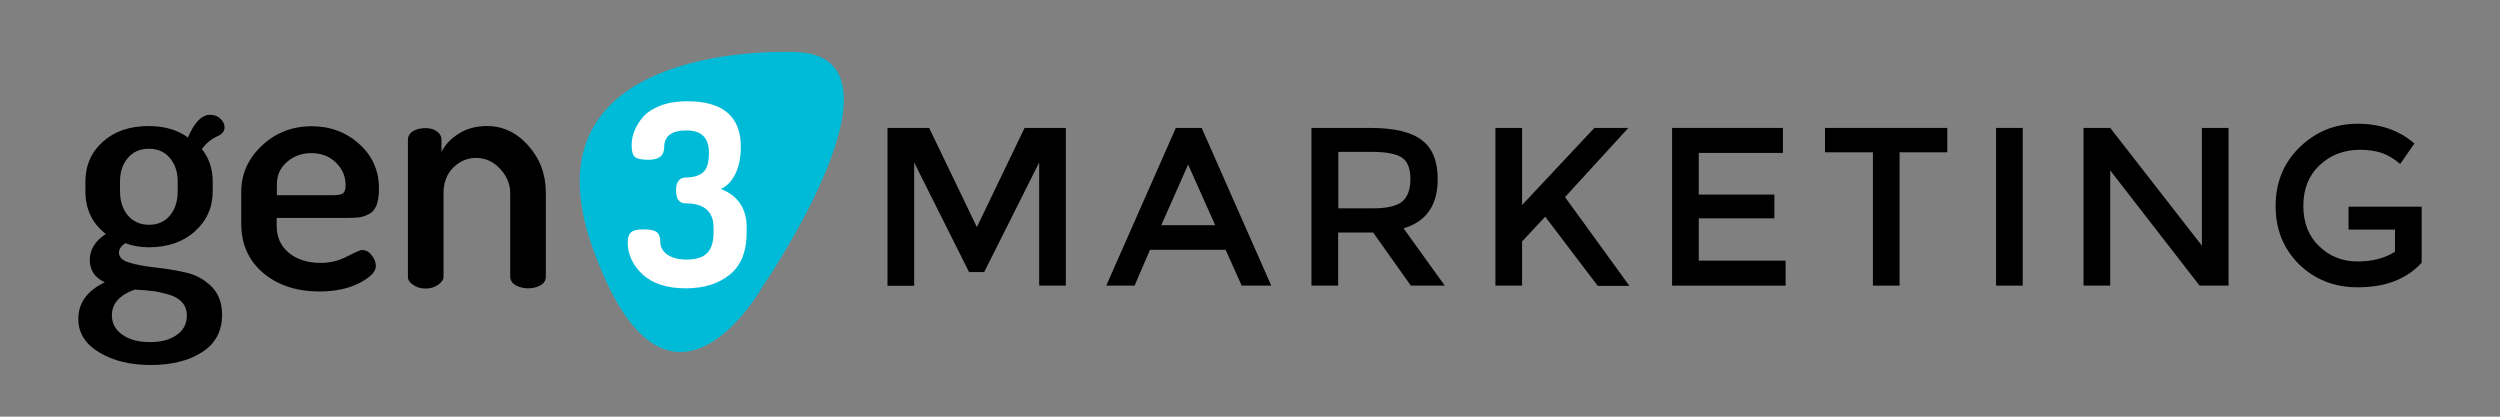<?xml version="1.0" encoding="utf-8"?>
<!-- Generator: Adobe Illustrator 27.9.4, SVG Export Plug-In . SVG Version: 9.03 Build 54784)  -->
<svg version="1.1" id="Layer_1" xmlns="http://www.w3.org/2000/svg" xmlns:xlink="http://www.w3.org/1999/xlink" x="0px" y="0px"
	 viewBox="0 0 1200 200" style="enable-background:new 0 0 1200 200;" xml:space="preserve">
<rect x="0" y="0" width="1200" height="200" fill="#808080" stroke="none"/>
<style type="text/css">
	.st0{fill:#00BBD8;}
	.st1{fill:#FFFFFF;}
</style>
<g>
	<path class="st0" d="M381.7,25c0,0-133.2-7-97.3,93.8c35.9,100.8,81.8,18.5,81.8,18.5S442.1,26.5,381.7,25z"/>
	<g>
		<path class="st1" d="M301.3,116.3c0-2.3,0.6-4,1.7-4.9c1.1-0.9,3.1-1.3,5.8-1.3c3.2,0,5.3,0.4,6.4,1.3c1.1,0.8,1.7,2.3,1.7,4.3
			c0,2.8,1.1,4.9,3.4,6.5c2.3,1.6,5.4,2.4,9.2,2.4c4.5,0,7.8-1,9.9-3.1c2.1-2.1,3.1-5.4,3.1-10v-2.3c0-7.7-4.5-11.6-13.4-11.6
			c-3.1,0-4.6-2.1-4.6-6.2c0-4.1,1.6-6.2,4.7-6.2c3.5,0,6.3-0.8,8.2-2.4c1.9-1.6,2.9-4.7,2.9-9.5c0-7.1-3.6-10.7-10.7-10.7
			c-7.2,0-10.8,2.7-10.8,8.1c0,4-2.5,6-7.5,6c-3.4,0-5.6-0.5-6.6-1.4c-1-0.9-1.5-2.7-1.5-5.4c0-2.4,0.4-4.7,1.3-7
			c0.9-2.3,2.3-4.6,4.2-6.8c1.9-2.2,4.7-4,8.3-5.4c3.7-1.4,7.9-2.1,12.8-2.1c17.2,0,25.8,7.3,25.8,21.9c0,4.8-0.8,9.1-2.5,12.7
			c-1.7,3.6-4,6.1-7.1,7.5c8.2,3.2,12.4,9.4,12.4,18.4v2.3c0,9.3-2.7,16.1-8.1,20.4c-5.4,4.4-12.4,6.6-21.1,6.6
			c-9.2,0-16.1-2.3-20.9-6.8C303.6,127.1,301.3,122,301.3,116.3z"/>
	</g>
	<g>
		<path d="M37.6,153.1c0-7.7,4.2-13.5,12.7-17.6c-4.8-2.2-7.2-5.8-7.2-10.8c0-4.8,2.5-9,7.7-12.4c-6.5-5-9.8-11.8-9.8-20.5v-4.6
			c0-7.8,2.8-14.2,8.4-19.2c5.6-5,12.9-7.5,21.9-7.5c7.6,0,13.9,1.8,18.9,5.5c3.1-7.3,6.7-10.9,10.6-10.9c2.1,0,3.7,0.6,5,1.9
			c1.3,1.2,2,2.6,2,4c0,1.7-0.9,3.1-2.8,4.1c-3.5,1.5-6.2,3.7-8.1,6.5c3.5,4.3,5.2,9.5,5.2,15.6v4.6c0,7.8-2.9,14.2-8.6,19.3
			c-5.7,5.1-13.1,7.6-22.1,7.6c-4.2,0-8-0.7-11.2-2c-2.1,1.4-3.1,2.9-3.1,4.6c0,2.2,1.7,3.8,5.1,4.8c3.4,1,7.5,1.8,12.4,2.3
			c4.8,0.5,9.6,1.3,14.5,2.4c4.8,1,8.9,3.3,12.4,6.7c3.4,3.4,5.1,7.9,5.1,13.5c0,8-3.2,14-9.7,18.1c-6.4,4.1-14.6,6.1-24.5,6.1
			c-9.9,0-18.1-2-24.7-6C40.9,165.1,37.6,159.8,37.6,153.1z M53.7,151.3c0,3.9,1.7,7.1,5.1,9.4c3.4,2.4,7.8,3.5,13.2,3.5
			c5.3,0,9.6-1.1,12.8-3.4c3.3-2.3,4.9-5.4,4.9-9.4c0-2.5-0.8-4.6-2.3-6.3c-1.5-1.7-3.8-3-6.7-3.8c-3-0.8-5.5-1.4-7.6-1.6
			c-2.1-0.3-5-0.5-8.5-0.7C57.3,141.7,53.7,145.8,53.7,151.3z M57.6,91.6c0,4.8,1.2,8.7,3.7,11.7c2.5,3,5.9,4.6,10.2,4.6
			c4.2,0,7.6-1.5,10.1-4.5c2.5-3,3.7-6.9,3.7-11.6v-4.6c0-4.6-1.2-8.3-3.7-11.3c-2.5-3-5.9-4.5-10.2-4.5c-4.2,0-7.6,1.5-10.1,4.5
			c-2.5,3-3.7,6.7-3.7,11.3V91.6z"/>
		<path d="M115.8,107.5V92.1c0-8.6,3.3-16,9.9-22.2c6.6-6.2,14.6-9.3,23.9-9.3c8.9,0,16.5,2.8,22.8,8.5c6.3,5.6,9.5,12.8,9.5,21.3
			c0,3.3-0.4,6-1.1,8c-0.8,2-2,3.5-3.6,4.3c-1.6,0.8-3.1,1.4-4.6,1.6c-1.4,0.2-3.3,0.3-5.5,0.3h-34.3v3.8c0,5.5,2,9.8,5.9,13
			c3.9,3.2,9,4.8,15.3,4.8c4.4,0,8.6-1,12.6-3.1c4-2.1,6.4-3.1,7.2-3.1c1.8,0,3.4,0.9,4.7,2.6c1.3,1.7,1.9,3.4,1.9,5.1
			c0,2.7-2.6,5.4-7.8,8.1c-5.2,2.7-11.6,4.1-19.2,4.1c-11.1,0-20.1-3-27.1-8.9C119.3,125,115.8,117.2,115.8,107.5z M132.9,93.7h27
			c2.4,0,4-0.3,4.8-1c0.8-0.6,1.2-1.9,1.2-3.8c0-4.3-1.6-7.9-4.7-10.9c-3.1-3-7-4.5-11.7-4.5c-4.6,0-8.5,1.4-11.7,4.2
			c-3.3,2.8-4.9,6.4-4.9,10.8V93.7z"/>
		<path d="M195.8,132.9V67c0-1.6,0.8-3,2.4-4c1.6-1,3.6-1.5,6.1-1.5c2.2,0,4,0.5,5.4,1.6c1.5,1,2.2,2.4,2.2,4V73
			c1.7-3.5,4.5-6.5,8.4-8.9c3.8-2.4,8.3-3.6,13.4-3.6c7.7,0,14.3,3.1,19.9,9.4c5.6,6.3,8.4,13.8,8.4,22.6v40.3
			c0,1.7-0.8,3.1-2.5,4.1c-1.7,1-3.7,1.5-6.1,1.5c-2.2,0-4.1-0.5-5.9-1.5c-1.7-1-2.6-2.4-2.6-4.1V92.7c0-4.3-1.6-8.2-4.9-11.7
			c-3.2-3.5-7.1-5.2-11.5-5.2c-4.1,0-7.7,1.5-10.9,4.6c-3.1,3.1-4.7,7.2-4.7,12.2v40.2c0,1.4-0.9,2.7-2.6,3.9
			c-1.7,1.2-3.7,1.8-6,1.8c-2.4,0-4.4-0.6-6-1.8C196.6,135.6,195.8,134.3,195.8,132.9z"/>
	</g>
	<g>
		<path d="M465.1,130.5L438.8,78v59.2H426V61.4H446l22.9,47.6l22.9-47.6h19.8v75.7h-12.8V78l-26.4,52.6H465.1z"/>
		<path d="M576.8,61.4l33.4,75.7H596l-7.7-17.2h-36.3l-7.4,17.2H531l33.4-75.7H576.8z M583.3,108.1l-13-29.1l-12.9,29.1H583.3z"/>
		<path d="M690.1,86c0,12.5-5.5,20.4-16.4,23.6l19.8,27.5h-16.3l-18.1-25.5h-16.8v25.5h-12.8V61.4h28.2c11.6,0,19.8,2,24.8,5.9
			C687.6,71.1,690.1,77.4,690.1,86z M673.1,96.7c2.6-2.2,3.9-5.8,3.9-10.8c0-4.9-1.3-8.3-4-10.2c-2.7-1.8-7.4-2.8-14.3-2.8h-16.3
			v27.1h15.9C665.6,100.1,670.5,98.9,673.1,96.7z"/>
		<path d="M717.8,61.4h12.8v37l34.7-37h16.3l-30.4,33.2l30.9,42.6h-15.2L741.7,104l-11.1,11.9v21.2h-12.8V61.4z"/>
		<path d="M855.8,61.4v12h-40.4v20h36.3v11.4h-36.3v20.3h41.7v12h-54.5V61.4H855.8z"/>
		<path d="M911.8,73.1v64H899v-64h-23V61.4h58.7v11.7H911.8z"/>
		<path d="M958.1,61.4h12.8v75.7h-12.8V61.4z"/>
		<path d="M1056.9,117.9V61.4h12.8v75.7h-13.9l-42.9-55.3v55.3h-12.8V61.4h12.8L1056.9,117.9z"/>
		<path d="M1127.3,99.2h35.1v26.9c-7.2,7.9-17.4,11.8-30.7,11.8c-11.2,0-20.6-3.7-28.1-11c-7.5-7.4-11.3-16.7-11.3-28
			c0-11.3,3.8-20.7,11.5-28.2c7.7-7.5,17-11.3,27.9-11.3c10.9,0,20,3.2,27.2,9.5l-6.8,9.8c-3-2.5-5.9-4.3-8.9-5.3
			c-3-1-6.5-1.5-10.5-1.5c-7.6,0-14.1,2.5-19.3,7.4c-5.2,4.9-7.8,11.4-7.8,19.5c0,8.1,2.5,14.5,7.6,19.4c5.1,4.9,11.2,7.3,18.4,7.3
			c7.2,0,13.2-1.6,18-4.7v-10.6l-22.3,0V99.2z"/>
	</g>
</g>
</svg>
